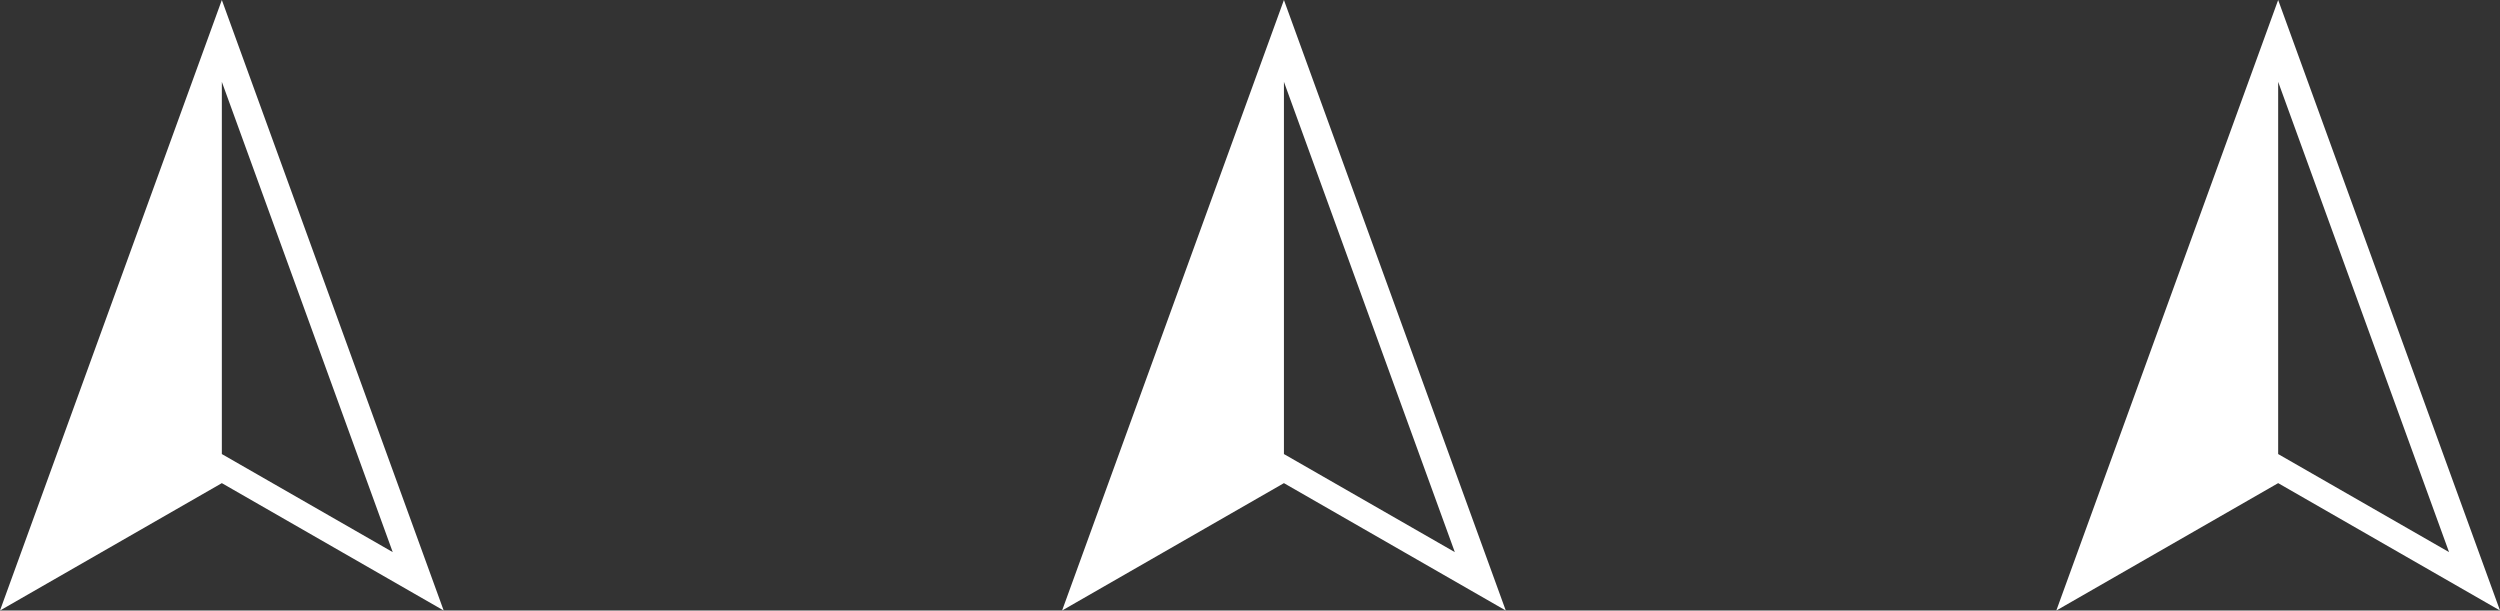 <?xml version="1.0" encoding="UTF-8"?>
<svg id="_レイヤー_2" data-name="レイヤー_2" xmlns="http://www.w3.org/2000/svg" viewBox="0 0 110.89 27.08">
  <rect x="0" y="0" width="110.89" height="27.08" fill="#333333" stroke="none"/>
  <defs>
    <style>
      .cls-1 {
        fill: #fff;
      }
    </style>
  </defs>
  <g id="_デザイン" data-name="デザイン">
    <path class="cls-1" d="M9.84,0L0,27.08l9.84-5.65,9.84,5.65L9.84,0ZM9.84,20.13V3.63h0s7.58,20.86,7.58,20.86l-7.58-4.35h0Z"/>
    <path class="cls-1" d="M56.95,0l-9.84,27.08,9.84-5.65,9.84,5.65L56.95,0ZM56.95,20.13V3.63h0s7.58,20.86,7.58,20.86l-7.58-4.35h0Z"/>
    <path class="cls-1" d="M101.05,0l-9.84,27.08,9.84-5.65,9.84,5.65L101.05,0ZM101.05,20.13V3.63h0s7.58,20.86,7.58,20.86l-7.58-4.35h0Z"/>
  </g>
</svg>